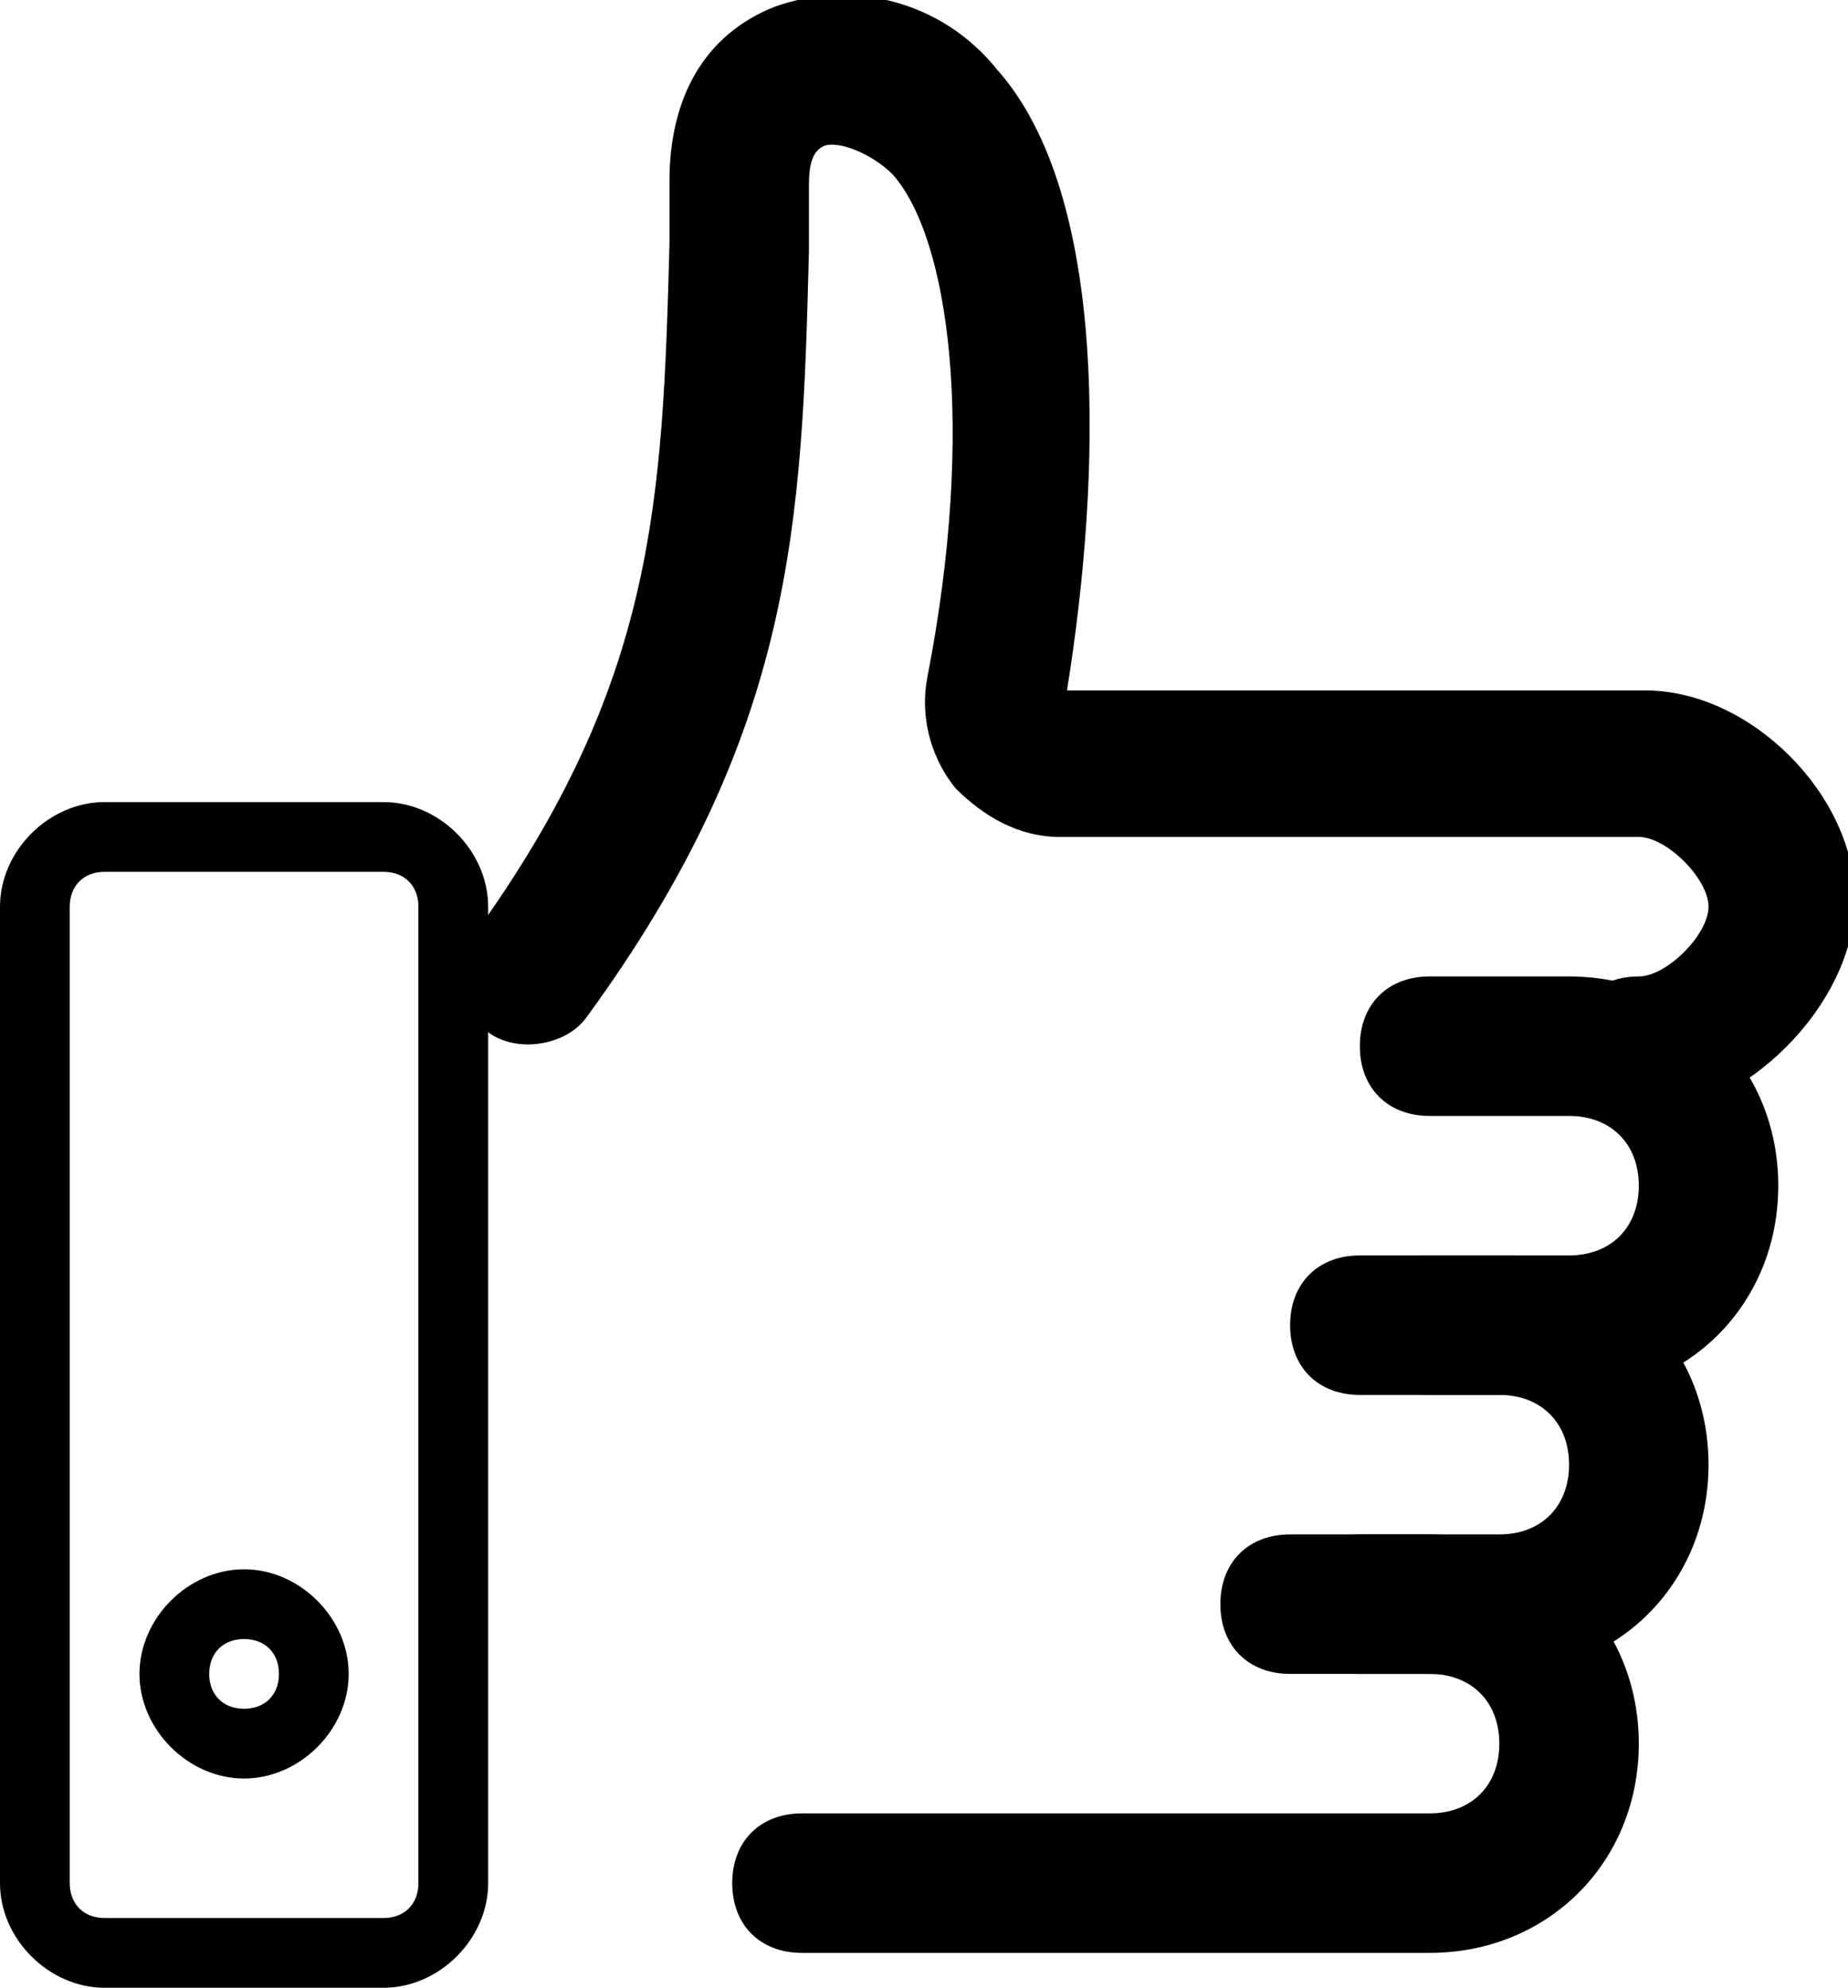 <?xml version="1.0" encoding="utf-8"?>
<!-- Generator: Adobe Illustrator 19.0.0, SVG Export Plug-In . SVG Version: 6.00 Build 0)  -->
<svg version="1.1" id="Vrstva_1" xmlns="http://www.w3.org/2000/svg" xmlns:xlink="http://www.w3.org/1999/xlink" x="0px" y="0px"
	 viewBox="-278 405.9 26.5 28.5" style="enable-background:new -278 405.9 26.5 28.5;" xml:space="preserve">
<title>ICONS/32px/Orange/Pravidla-chovani</title>
<desc>Created with Sketch.</desc>
<g id="ICONS_x2F_32px_x2F_Orange_x2F_Pravidla-chovani">
	<g id="Group-13" transform="translate(3, 2)">
		<g id="Stroke-1">
			<path d="M-257.5,419.9c-0.6,0-1-0.4-1-1s0.4-1,1-1c0.4,0,1-0.6,1-1s-0.6-1-1-1h-8.3c-0.6,0-1.1-0.3-1.5-0.7
				c-0.4-0.5-0.5-1.1-0.4-1.6c0.7-3.6,0.3-6.3-0.5-7.2c-0.3-0.3-0.8-0.5-1-0.4c-0.2,0.1-0.2,0.4-0.2,0.6l0,0.9
				c-0.1,3.9-0.2,6.9-3.2,11c-0.3,0.4-1,0.5-1.4,0.2c-0.4-0.3-0.5-1-0.2-1.4c2.6-3.6,2.7-6.2,2.8-9.9l0-0.9c0-1.2,0.5-2.1,1.5-2.5
				c1.1-0.4,2.4-0.1,3.2,0.9c1.6,1.8,1.5,5.8,1,8.9l8.3,0c1.5,0,3,1.5,3,3S-256,419.9-257.5,419.9z"/>
		</g>
		<g id="Stroke-3">
			<path d="M-258.5,423.9h-2c-0.6,0-1-0.4-1-1s0.4-1,1-1h2c0.6,0,1-0.4,1-1s-0.4-1-1-1h-2c-0.6,0-1-0.4-1-1s0.4-1,1-1h2
				c1.7,0,3,1.3,3,3S-256.8,423.9-258.5,423.9z"/>
		</g>
		<g id="Stroke-5">
			<path d="M-259.5,427.9h-2c-0.6,0-1-0.4-1-1s0.4-1,1-1h2c0.6,0,1-0.4,1-1s-0.4-1-1-1h-2c-0.6,0-1-0.4-1-1s0.4-1,1-1h2
				c1.7,0,3,1.3,3,3S-257.8,427.9-259.5,427.9z"/>
		</g>
		<g id="Stroke-7">
			<path d="M-260.5,431.9h-9c-0.6,0-1-0.4-1-1s0.4-1,1-1h9c0.6,0,1-0.4,1-1s-0.4-1-1-1h-2c-0.6,0-1-0.4-1-1s0.4-1,1-1h2
				c1.7,0,3,1.3,3,3S-258.8,431.9-260.5,431.9z"/>
		</g>
		<g id="Stroke-9">
			<path d="M-275.5,432.4h-4c-0.8,0-1.5-0.7-1.5-1.5v-14c0-0.8,0.7-1.5,1.5-1.5h4c0.8,0,1.5,0.7,1.5,1.5v14
				C-274,431.7-274.7,432.4-275.5,432.4z M-279.5,416.4c-0.3,0-0.5,0.2-0.5,0.5v14c0,0.3,0.2,0.5,0.5,0.5h4c0.3,0,0.5-0.2,0.5-0.5
				v-14c0-0.3-0.2-0.5-0.5-0.5H-279.5z"/>
		</g>
		<g id="Stroke-11">
			<path d="M-277.5,429.4c-0.8,0-1.5-0.7-1.5-1.5s0.7-1.5,1.5-1.5s1.5,0.7,1.5,1.5S-276.7,429.4-277.5,429.4z M-277.5,427.4
				c-0.3,0-0.5,0.2-0.5,0.5s0.2,0.5,0.5,0.5s0.5-0.2,0.5-0.5S-277.2,427.4-277.5,427.4z"/>
		</g>
	</g>
</g>
</svg>
